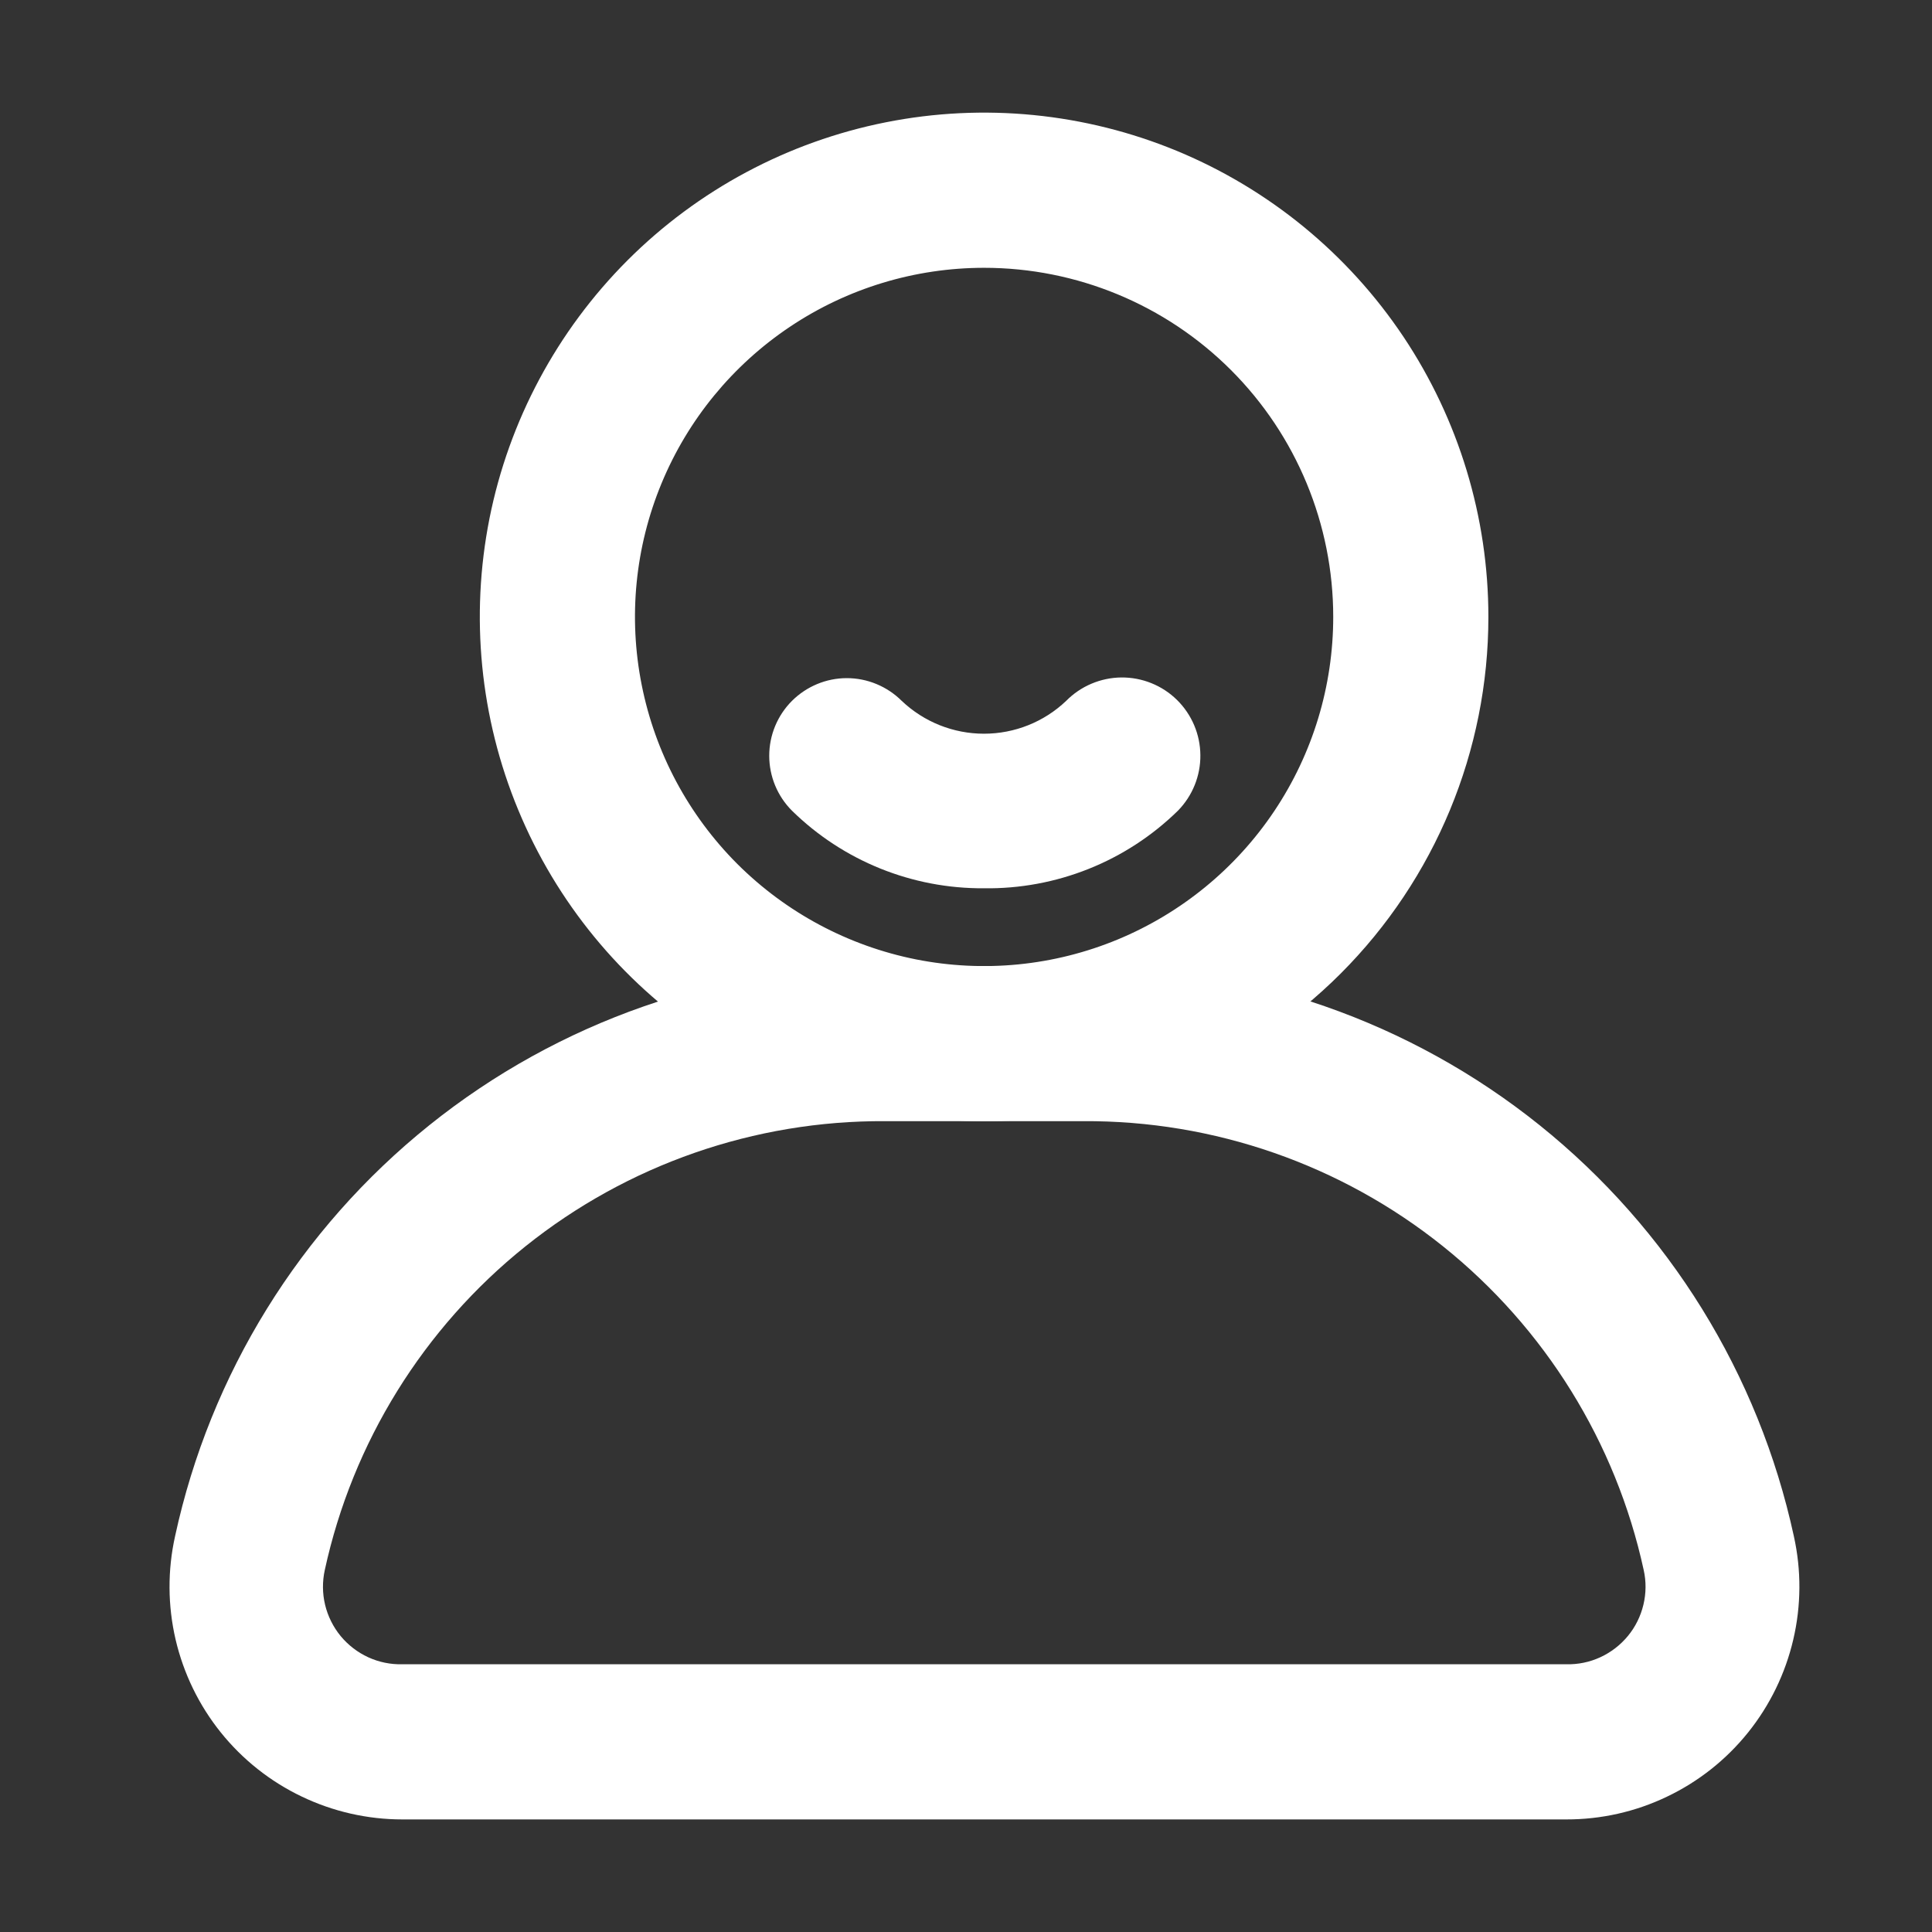 <svg width="26" height="26" viewBox="0 0 26 26" fill="none" xmlns="http://www.w3.org/2000/svg">
<rect x="0" y="0" width="26" height="26" fill="#333333" stroke="none"/>
<path d="M13.244 15.089C11.901 15.089 10.589 14.691 9.473 13.945C8.357 13.2 7.487 12.139 6.974 10.899C6.46 9.659 6.326 8.295 6.587 6.978C6.849 5.662 7.496 4.453 8.445 3.503C9.394 2.554 10.603 1.908 11.92 1.646C13.236 1.384 14.601 1.519 15.841 2.032C17.081 2.546 18.141 3.416 18.887 4.532C19.632 5.648 20.03 6.96 20.03 8.302C20.03 10.102 19.315 11.828 18.043 13.101C16.77 14.374 15.044 15.089 13.244 15.089ZM13.244 3.604C12.314 3.604 11.406 3.879 10.633 4.396C9.861 4.912 9.258 5.646 8.903 6.504C8.547 7.363 8.454 8.307 8.636 9.219C8.817 10.13 9.264 10.967 9.921 11.625C10.579 12.282 11.416 12.729 12.327 12.911C13.239 13.092 14.183 12.999 15.042 12.643C15.9 12.287 16.634 11.685 17.15 10.913C17.667 10.14 17.942 9.232 17.942 8.302C17.942 7.056 17.447 5.861 16.566 4.98C15.685 4.099 14.49 3.604 13.244 3.604Z" fill="white"/>
<path d="M13.242 11.954C12.276 11.961 11.347 11.586 10.658 10.91C10.462 10.714 10.352 10.448 10.352 10.171C10.352 9.894 10.462 9.628 10.658 9.432C10.854 9.237 11.119 9.126 11.396 9.126C11.673 9.126 11.939 9.237 12.135 9.432C12.434 9.716 12.83 9.874 13.242 9.874C13.654 9.874 14.05 9.716 14.348 9.432C14.544 9.233 14.812 9.12 15.091 9.117C15.37 9.115 15.64 9.223 15.839 9.419C16.038 9.615 16.152 9.882 16.154 10.162C16.157 10.441 16.048 10.71 15.852 10.91C15.507 11.248 15.099 11.514 14.651 11.693C14.203 11.872 13.724 11.961 13.242 11.954Z" fill="white"/>
<path d="M21.076 24.485H5.415C4.946 24.485 4.483 24.38 4.06 24.177C3.637 23.975 3.265 23.68 2.971 23.314C2.677 22.948 2.47 22.521 2.363 22.064C2.257 21.607 2.254 21.132 2.356 20.674C2.828 18.493 4.036 16.541 5.776 15.144C7.516 13.747 9.683 12.99 11.914 13H14.577C16.809 12.989 18.978 13.745 20.719 15.142C22.46 16.54 23.668 18.492 24.141 20.674C24.243 21.133 24.24 21.608 24.133 22.065C24.026 22.523 23.818 22.95 23.524 23.316C23.23 23.682 22.857 23.977 22.433 24.179C22.01 24.382 21.546 24.486 21.076 24.485ZM11.914 15.088C10.155 15.078 8.446 15.672 7.072 16.772C5.699 17.872 4.745 19.41 4.371 21.128C4.337 21.283 4.338 21.443 4.375 21.597C4.412 21.751 4.484 21.895 4.584 22.017C4.685 22.139 4.812 22.237 4.956 22.303C5.1 22.369 5.257 22.401 5.415 22.397H21.076C21.235 22.401 21.392 22.369 21.535 22.303C21.679 22.237 21.806 22.139 21.907 22.017C22.008 21.895 22.079 21.751 22.116 21.597C22.153 21.443 22.155 21.283 22.12 21.128C21.746 19.41 20.792 17.872 19.419 16.772C18.046 15.672 16.336 15.078 14.577 15.088H11.914Z" fill="white"/>
</svg>
